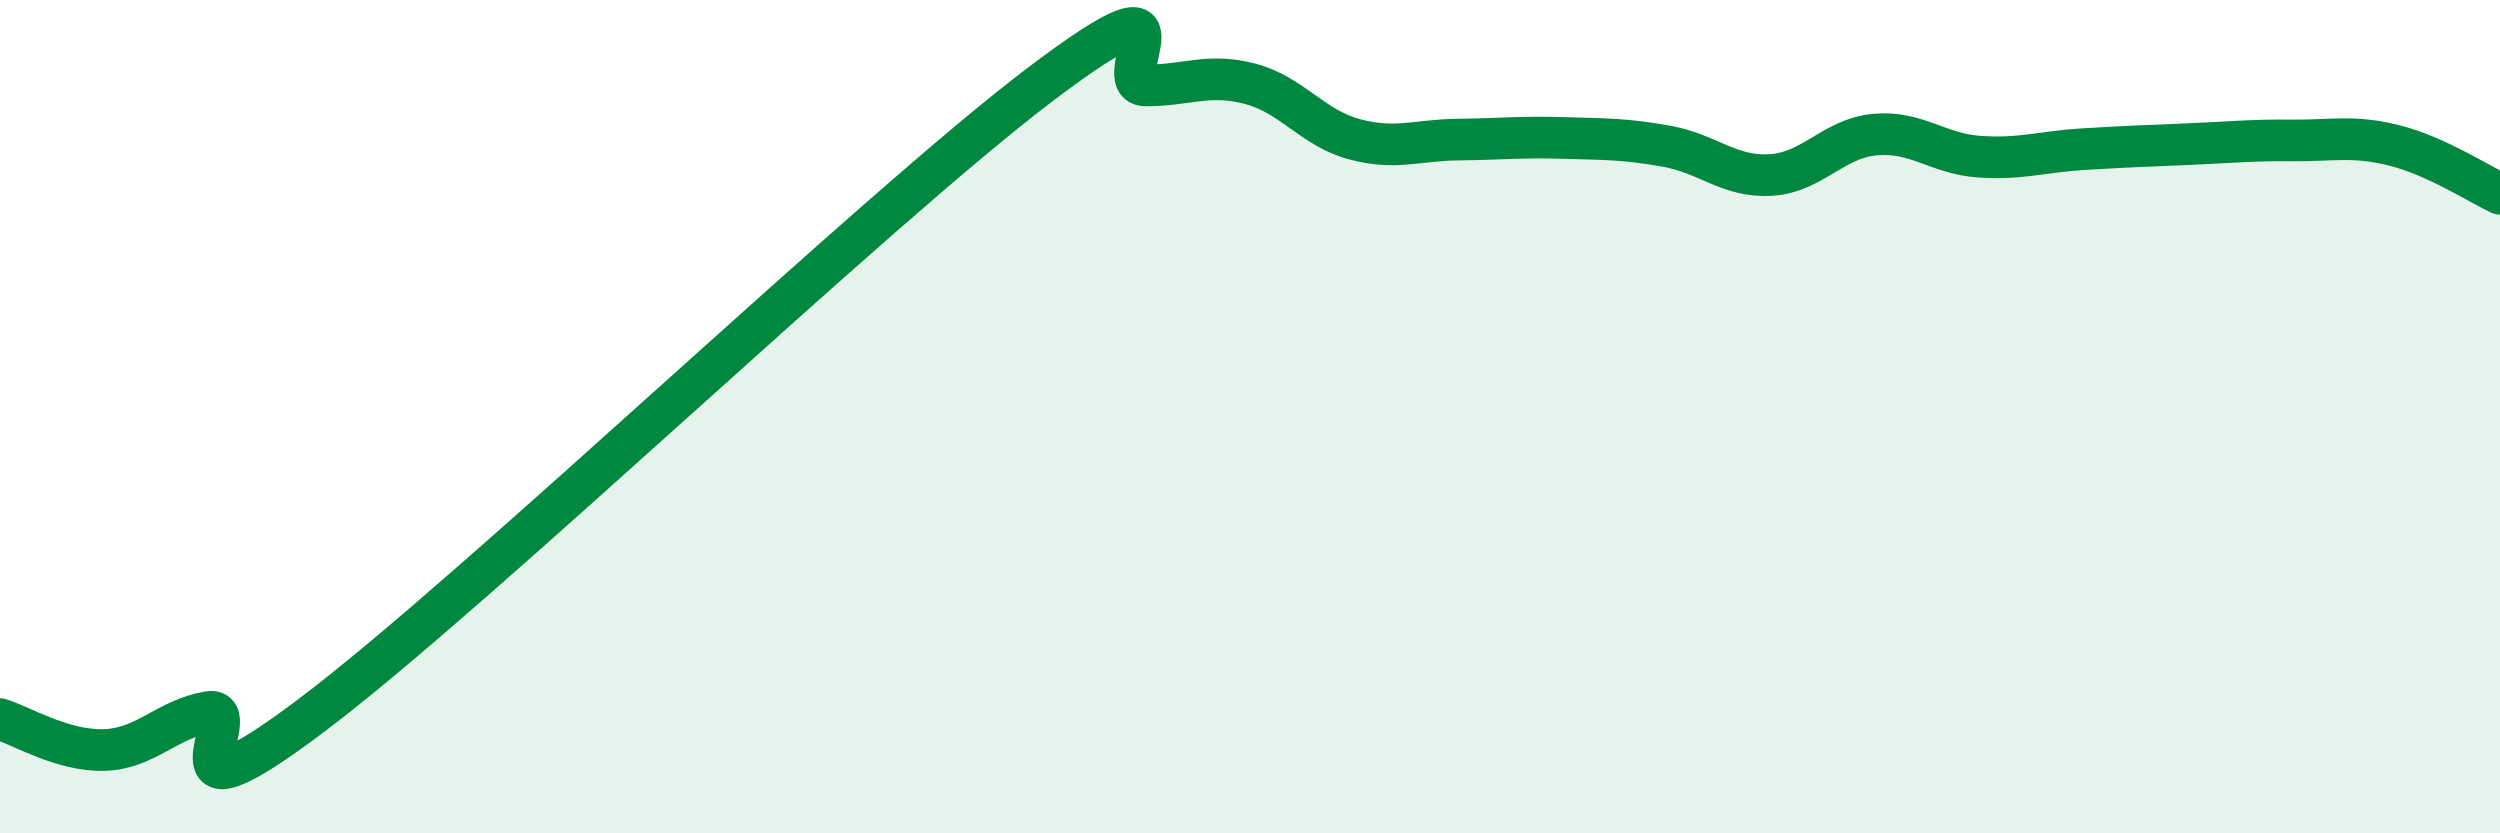 
    <svg width="60" height="20" viewBox="0 0 60 20" xmlns="http://www.w3.org/2000/svg">
      <path
        d="M 0,17.26 C 0.5,17.41 1.5,18.03 2.5,18 C 3.5,17.97 4,17.26 5,17.09 C 6,16.92 3.5,20.17 7.5,17.15 C 11.5,14.13 21,5.02 25,2 C 29,-1.02 26.5,2.05 27.5,2.05 C 28.5,2.05 29,1.75 30,2.01 C 31,2.27 31.5,3.07 32.5,3.34 C 33.5,3.61 34,3.36 35,3.35 C 36,3.34 36.5,3.28 37.5,3.31 C 38.5,3.34 39,3.33 40,3.51 C 41,3.69 41.5,4.26 42.5,4.2 C 43.5,4.14 44,3.32 45,3.23 C 46,3.14 46.5,3.69 47.5,3.76 C 48.5,3.83 49,3.64 50,3.58 C 51,3.52 51.5,3.5 52.5,3.46 C 53.5,3.42 54,3.36 55,3.37 C 56,3.38 56.5,3.24 57.5,3.5 C 58.5,3.76 59.5,4.42 60,4.65L60 20L0 20Z"
        fill="#008740"
        opacity="0.1"
        stroke-linecap="round"
        stroke-linejoin="round"
      />
      <path
        d="M 0,17.26 C 0.5,17.41 1.5,18.03 2.5,18 C 3.5,17.97 4,17.26 5,17.09 C 6,16.92 3.5,20.17 7.5,17.15 C 11.5,14.13 21,5.02 25,2 C 29,-1.02 26.5,2.05 27.5,2.05 C 28.5,2.05 29,1.75 30,2.01 C 31,2.27 31.5,3.07 32.5,3.34 C 33.5,3.61 34,3.36 35,3.35 C 36,3.34 36.5,3.28 37.5,3.31 C 38.5,3.34 39,3.33 40,3.51 C 41,3.69 41.5,4.26 42.5,4.2 C 43.5,4.14 44,3.32 45,3.23 C 46,3.14 46.5,3.69 47.5,3.76 C 48.5,3.83 49,3.64 50,3.58 C 51,3.52 51.5,3.5 52.5,3.46 C 53.5,3.42 54,3.36 55,3.37 C 56,3.38 56.5,3.24 57.5,3.5 C 58.5,3.76 59.5,4.42 60,4.65"
        stroke="#008740"
        stroke-width="1"
        fill="none"
        stroke-linecap="round"
        stroke-linejoin="round"
      />
    </svg>
  